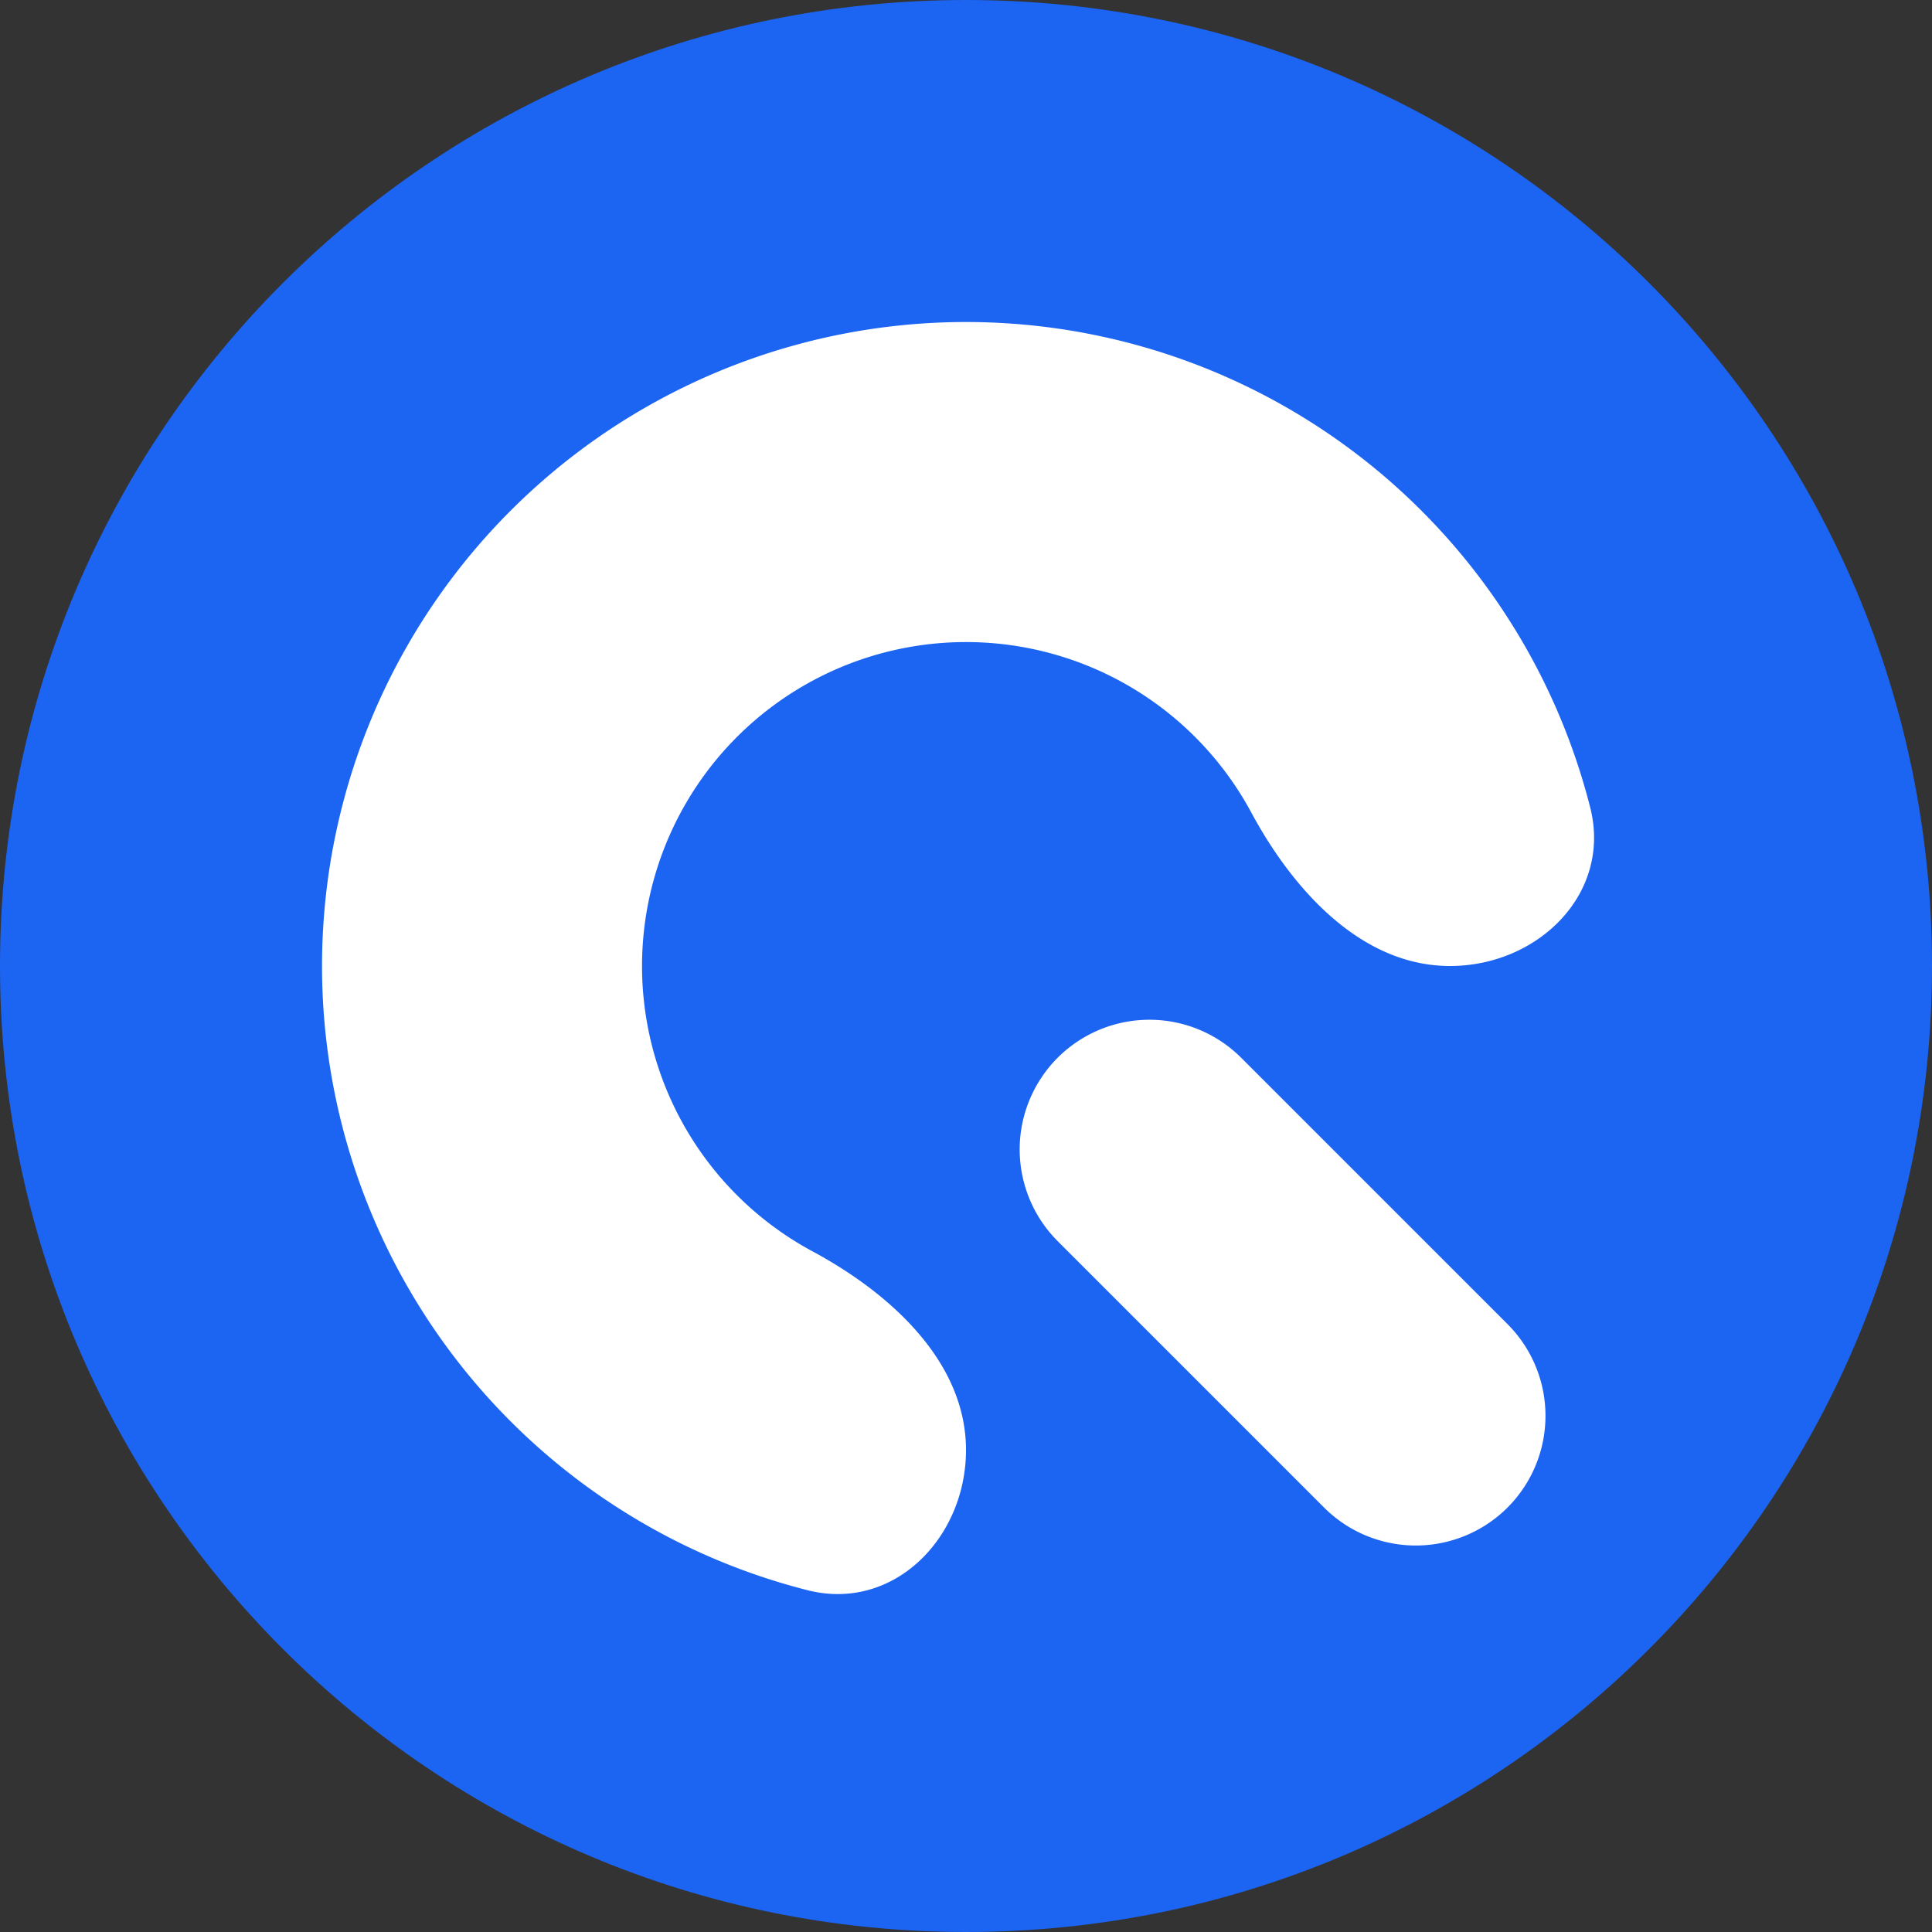 <?xml version="1.0" encoding="UTF-8"?>
<svg xmlns="http://www.w3.org/2000/svg" xmlns:v="https://vecta.io/nano" width="60" height="60" fill="none">
  <rect width="100%" height="100%" fill="#333333" stroke="none"/>
  <path d="M30 60c16.569 0 30-13.431 30-30S46.569 0 30 0 0 13.432 0 30s13.432 30 30 30z" fill="#1c64f2"></path>
  <path d="M30 45.03c0 2.745-2.258 5.03-4.919 4.356a20 20 0 0 1-9.223-33.527 20 20 0 0 1 33.528 9.221c.674 2.661-1.61 4.92-4.356 4.92s-4.871-2.353-6.172-4.77a10.06 10.06 0 0 0-15.972-2.342 10.06 10.06 0 0 0-1.125 12.888 10.06 10.06 0 0 0 3.469 3.084c2.417 1.3 4.77 3.427 4.77 6.172v-.002zm2.848-12.182a4.03 4.03 0 0 1 5.696 0l8.273 8.273a4.02 4.02 0 0 1 .873 1.307 4.03 4.03 0 0 1 0 3.083 4.02 4.02 0 0 1-2.18 2.18 4.03 4.03 0 0 1-3.083 0 4.02 4.02 0 0 1-1.307-.873l-8.273-8.273a4.03 4.03 0 0 1-.873-1.307 4.04 4.04 0 0 1-.307-1.541c0-.528.104-1.053.307-1.541a4.03 4.03 0 0 1 .873-1.307z" fill="#fff"></path>
</svg>
